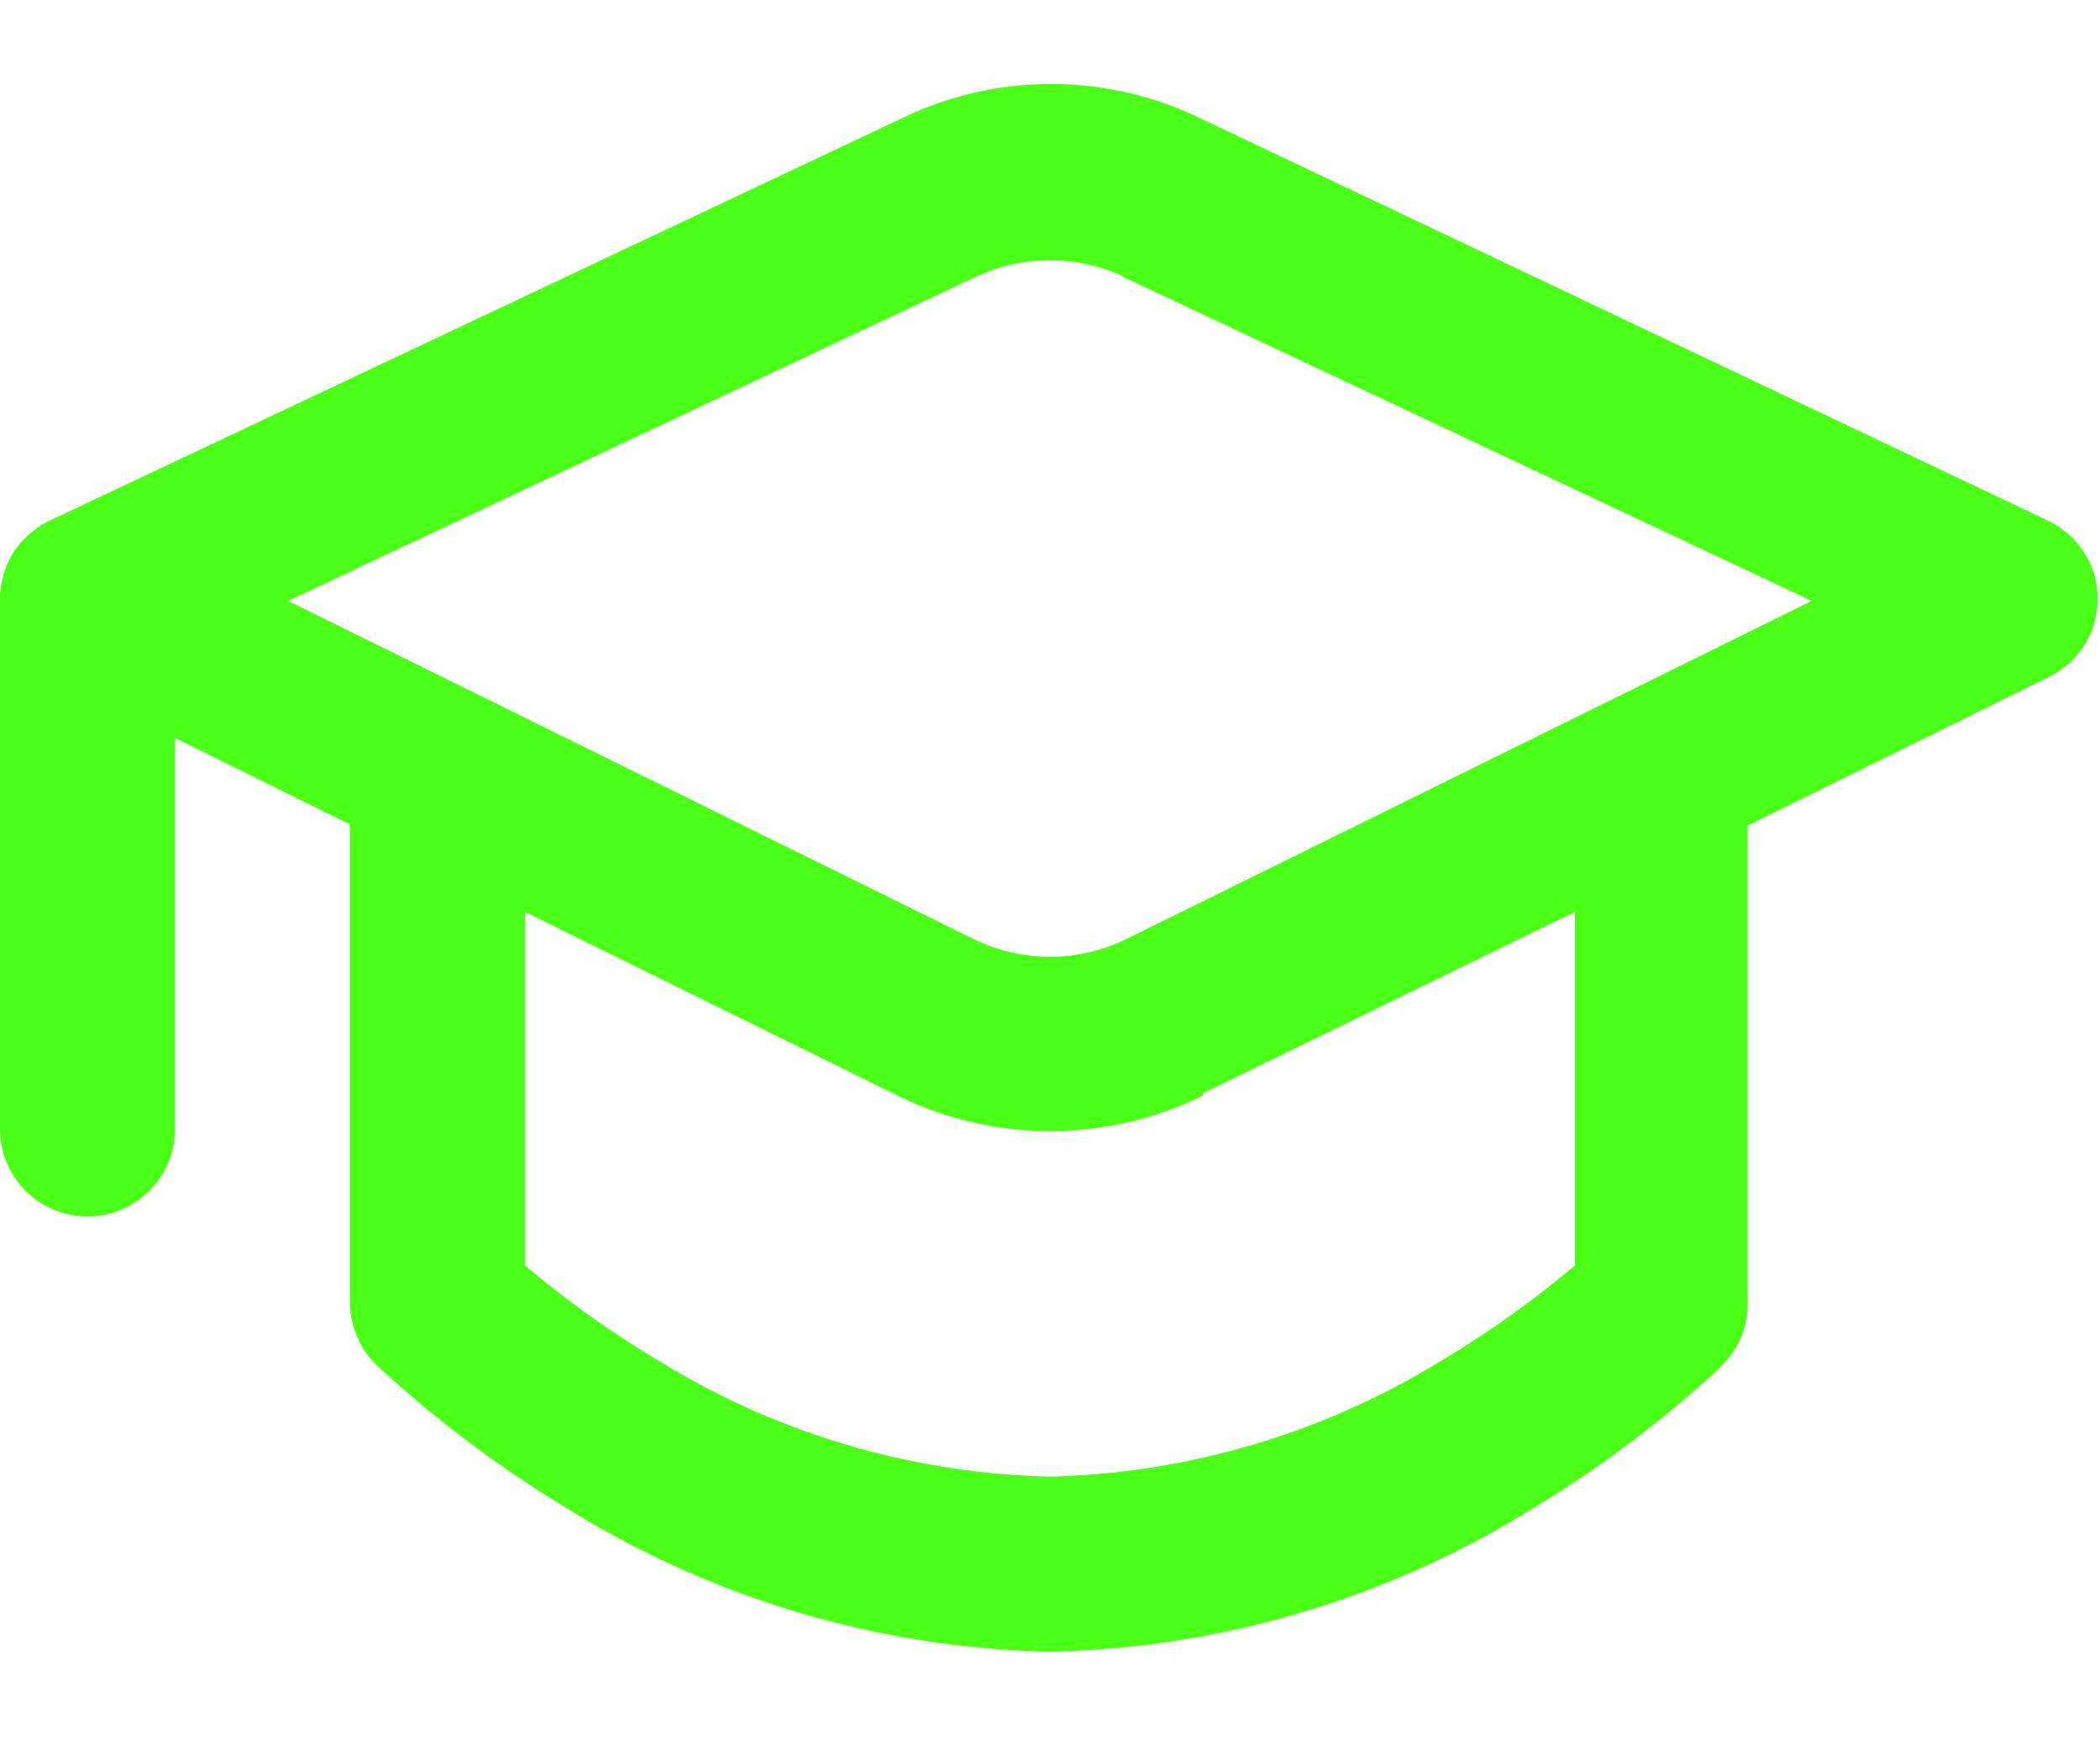 <svg id="Capa_1" data-name="Capa 1" xmlns="http://www.w3.org/2000/svg" viewBox="0 0 36 30"><defs><style>.cls-1{fill:#4bff17;}</style></defs><path class="cls-1" d="M20.52,2a5.86,5.86,0,0,0-5,0L.86,8.92a1.58,1.58,0,0,0-.65.58,1.58,1.58,0,0,0-.21.85v9a1.5,1.5,0,0,0,3,0v-6.7l3,1.48v8.2a1.42,1.42,0,0,0,.12.57,1.31,1.31,0,0,0,.32.48l.08.08.18.16a20,20,0,0,0,3,2.22A16.31,16.31,0,0,0,18,28.31a16.31,16.31,0,0,0,8.27-2.45,20.06,20.06,0,0,0,3-2.22l.18-.16.07-.08h0a1.58,1.58,0,0,0,.33-.48,1.6,1.6,0,0,0,.11-.57v-8.2l5.17-2.55a1.54,1.54,0,0,0,.61-.55,1.51,1.51,0,0,0,.22-.8,1.41,1.41,0,0,0-.24-.79,1.48,1.48,0,0,0-.62-.54L20.52,2Zm.1,16.74L27,15.63v6.06a17.32,17.32,0,0,1-2.27,1.62,13.43,13.43,0,0,1-6.73,2,13.37,13.37,0,0,1-6.73-2A17.32,17.32,0,0,1,9,21.69V15.63l6.39,3.15A5.93,5.93,0,0,0,20.62,18.78Zm-1.38-14L31.06,10.3,19.28,16.11A3,3,0,0,1,18,16.4a3,3,0,0,1-1.28-.29L4.94,10.3,16.76,4.73a3,3,0,0,1,2.48,0ZM29.56,23.41h0Z"/></svg>
